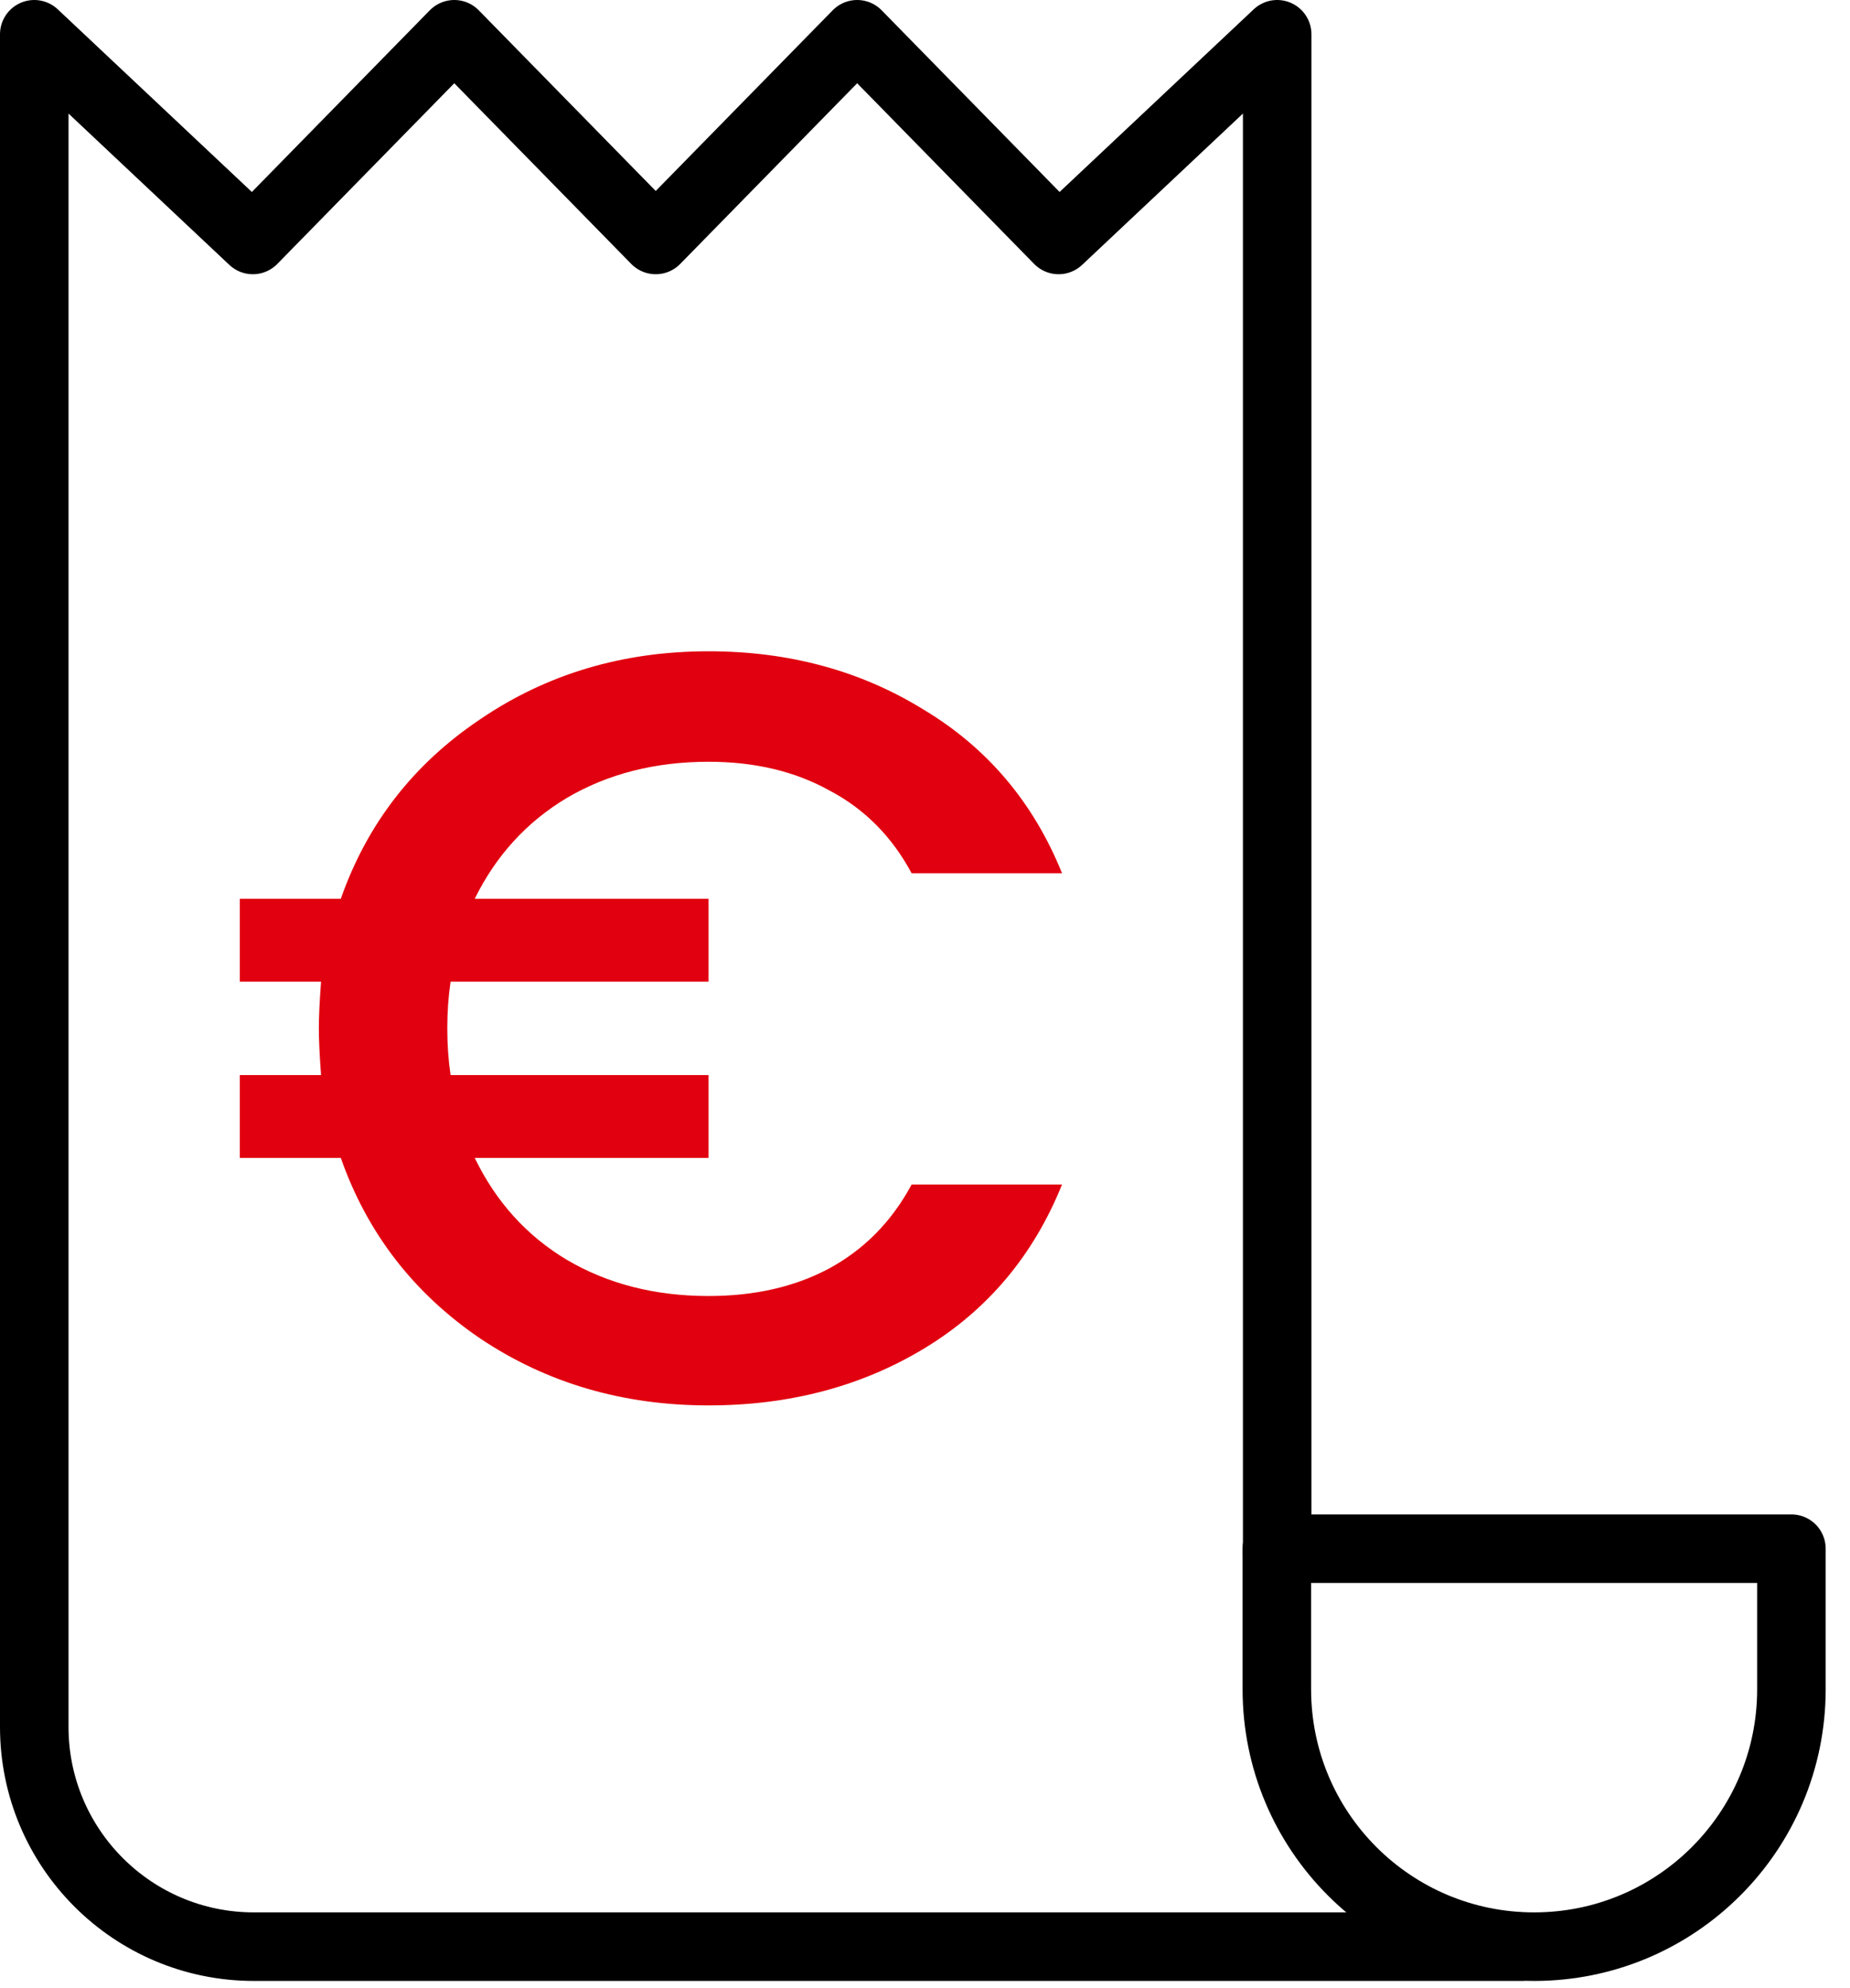 <svg width="54" height="58" viewBox="0 0 54 58" fill="none" xmlns="http://www.w3.org/2000/svg">
<path d="M44.39 56.79H7.41C3.87 56.79 1 53.92 1 50.38V1L7.38 7L13.26 1L19.14 7L25.02 1L30.9 7L37.28 1V45.35" stroke="black" stroke-width="2" stroke-linecap="round" stroke-linejoin="round"/>
<path d="M52.29 49.28C52.29 53.43 48.93 56.79 44.78 56.79C40.63 56.79 37.27 53.43 37.27 49.28V45.18H52.29V49.28Z" stroke="black" stroke-width="2" stroke-linecap="round" stroke-linejoin="round"/>
<path d="M20.682 37.809C22.028 37.809 23.203 37.54 24.207 37.003C25.232 36.445 26.033 35.629 26.61 34.555H31C30.167 36.621 28.832 38.211 26.995 39.327C25.157 40.442 23.053 41 20.682 41C18.183 41 15.961 40.349 14.017 39.048C12.073 37.726 10.717 35.97 9.948 33.78H7V31.363H9.371C9.328 30.785 9.307 30.331 9.307 30C9.307 29.669 9.328 29.215 9.371 28.637H7V26.22H9.948C10.717 24.03 12.073 22.285 14.017 20.983C15.961 19.661 18.183 19 20.682 19C23.032 19 25.125 19.568 26.963 20.704C28.821 21.82 30.167 23.41 31 25.476H26.61C26.033 24.402 25.232 23.596 24.207 23.059C23.203 22.501 22.028 22.223 20.682 22.223C19.123 22.223 17.745 22.574 16.549 23.276C15.374 23.978 14.477 24.96 13.857 26.22H20.682V28.637H13.152C13.088 29.07 13.056 29.525 13.056 30C13.056 30.475 13.088 30.93 13.152 31.363H20.682V33.78H13.857C14.477 35.061 15.374 36.053 16.549 36.755C17.745 37.457 19.123 37.809 20.682 37.809Z" fill="#E1000F"/>
</svg>

